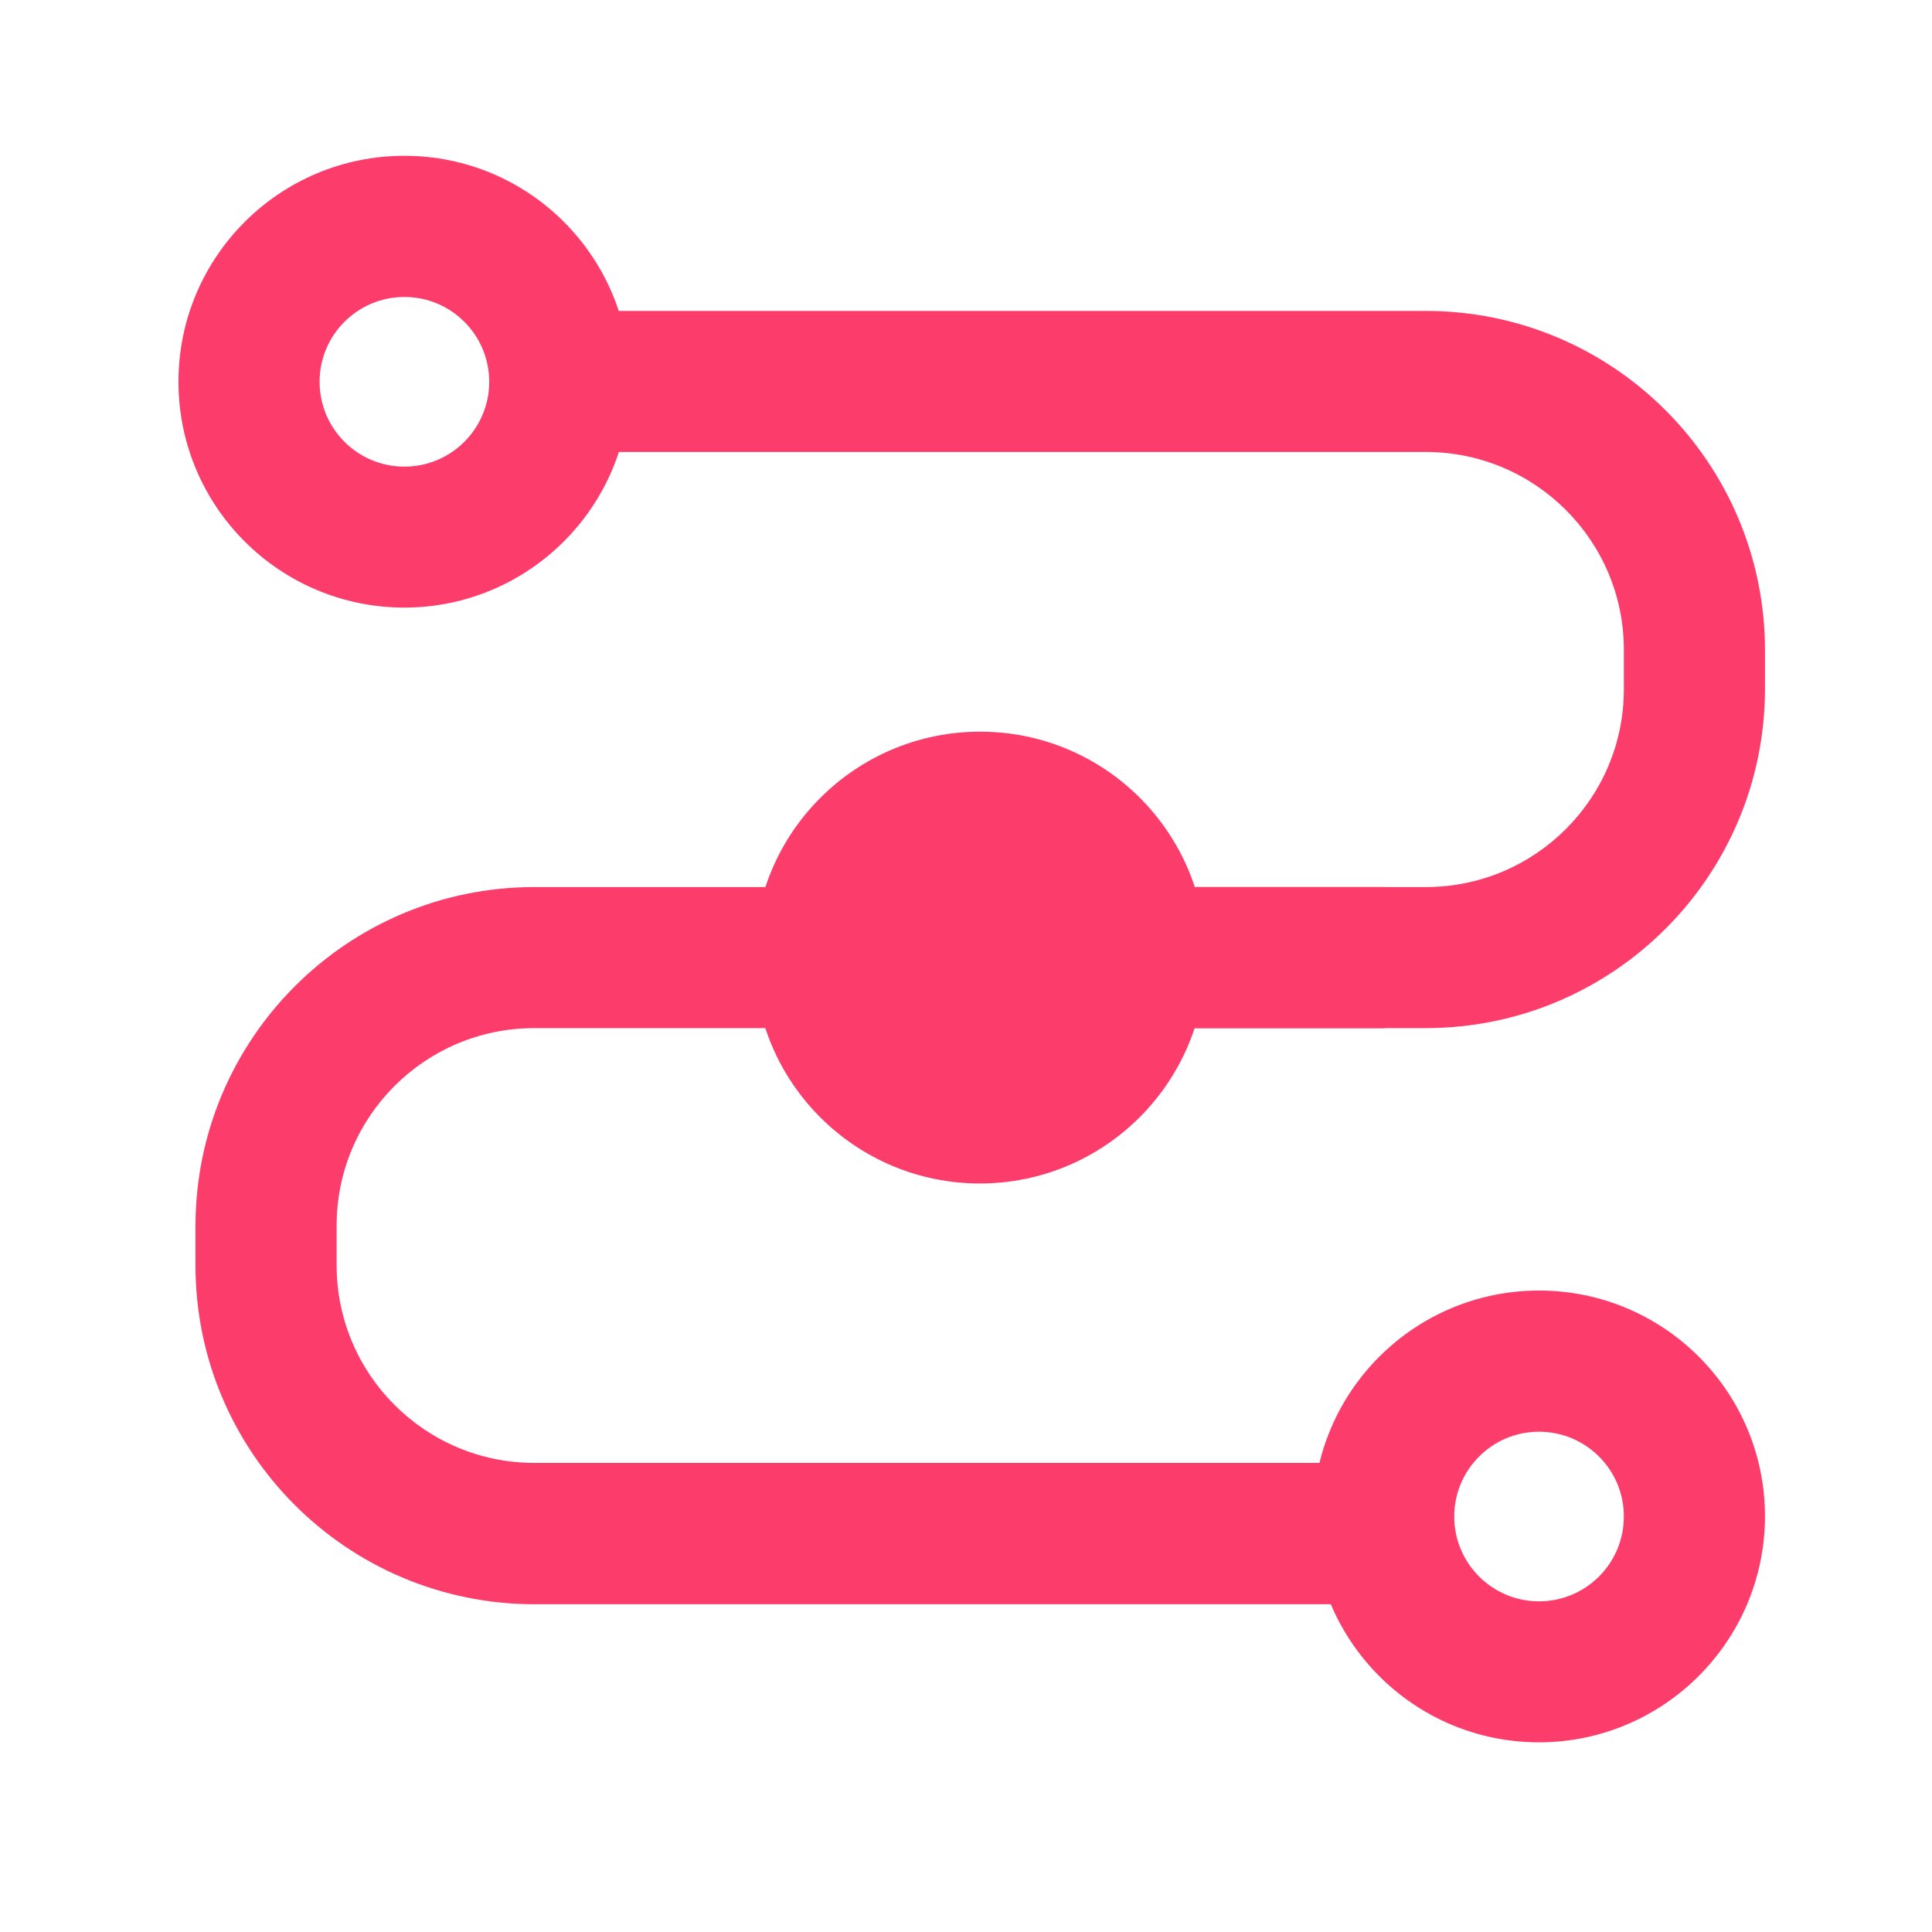 <svg width="59" height="59" xmlns="http://www.w3.org/2000/svg" xmlns:xlink="http://www.w3.org/1999/xlink" xml:space="preserve" overflow="hidden"><g transform="translate(-1148 -523)"><path d="M1191.55 554.397 1177.93 554.397 1177.93 550.089 1191.55 550.089C1194.88 550.086 1197.59 547.383 1197.59 544.049L1197.59 542.843C1197.59 539.508 1194.88 536.806 1191.55 536.803L1165.59 536.803 1165.59 532.495 1191.55 532.495C1197.26 532.5 1201.89 537.13 1201.9 542.843L1201.9 544.049C1201.89 549.762 1197.26 554.391 1191.55 554.397Z" fill="#FC3D6C"/><path d="M1190.28 571.991 1164.31 571.991C1158.6 571.984 1153.97 567.355 1153.97 561.643L1153.97 560.429C1153.98 554.72 1158.6 550.096 1164.31 550.089L1190.28 550.089 1190.28 554.397 1164.31 554.397C1160.98 554.401 1158.28 557.099 1158.28 560.429L1158.28 561.635C1158.28 564.968 1160.98 567.67 1164.31 567.675L1190.28 567.675Z" fill="#FC3D6C"/><path d="M1173.19 552.243C1173.19 554.863 1175.31 556.987 1177.93 556.987 1180.55 556.987 1182.68 554.863 1182.68 552.243 1182.68 549.622 1180.55 547.498 1177.93 547.498 1175.31 547.498 1173.19 549.622 1173.19 552.243Z" fill="#FC3D6C"/><path d="M1177.93 559.142C1174.12 559.143 1171.03 556.056 1171.03 552.246 1171.03 548.435 1174.12 545.346 1177.93 545.344 1181.74 545.343 1184.83 548.43 1184.83 552.24 1184.83 552.241 1184.83 552.242 1184.83 552.243 1184.82 556.05 1181.74 559.136 1177.93 559.142ZM1177.93 549.652C1176.5 549.651 1175.34 550.81 1175.34 552.24 1175.34 553.671 1176.5 554.832 1177.93 554.833 1179.36 554.835 1180.52 553.676 1180.52 552.246 1180.52 552.245 1180.52 552.244 1180.52 552.243 1180.52 550.816 1179.36 549.661 1177.93 549.658ZM1195 576.208C1191.19 576.208 1188.1 573.119 1188.1 569.309 1188.1 565.499 1191.19 562.411 1195 562.411 1198.81 562.411 1201.9 565.499 1201.9 569.309 1201.9 569.311 1201.9 569.313 1201.9 569.315 1201.89 573.121 1198.8 576.204 1195 576.208ZM1195 566.722C1193.57 566.722 1192.41 567.881 1192.41 569.312 1192.41 570.743 1193.57 571.902 1195 571.902 1196.43 571.902 1197.59 570.743 1197.59 569.312 1197.59 569.311 1197.59 569.31 1197.59 569.309 1197.59 567.88 1196.43 566.723 1195 566.722ZM1160.35 541.555C1156.54 541.555 1153.45 538.467 1153.45 534.657 1153.45 530.847 1156.54 527.758 1160.35 527.758 1164.16 527.758 1167.24 530.847 1167.24 534.657 1167.24 534.658 1167.24 534.659 1167.24 534.659 1167.24 538.467 1164.15 541.552 1160.35 541.555ZM1160.35 532.069C1158.92 532.069 1157.76 533.229 1157.76 534.659 1157.76 536.09 1158.92 537.25 1160.35 537.25 1161.78 537.25 1162.94 536.09 1162.94 534.659 1162.94 533.229 1161.78 532.069 1160.35 532.069Z" fill="#FC3D6C"/></g></svg>